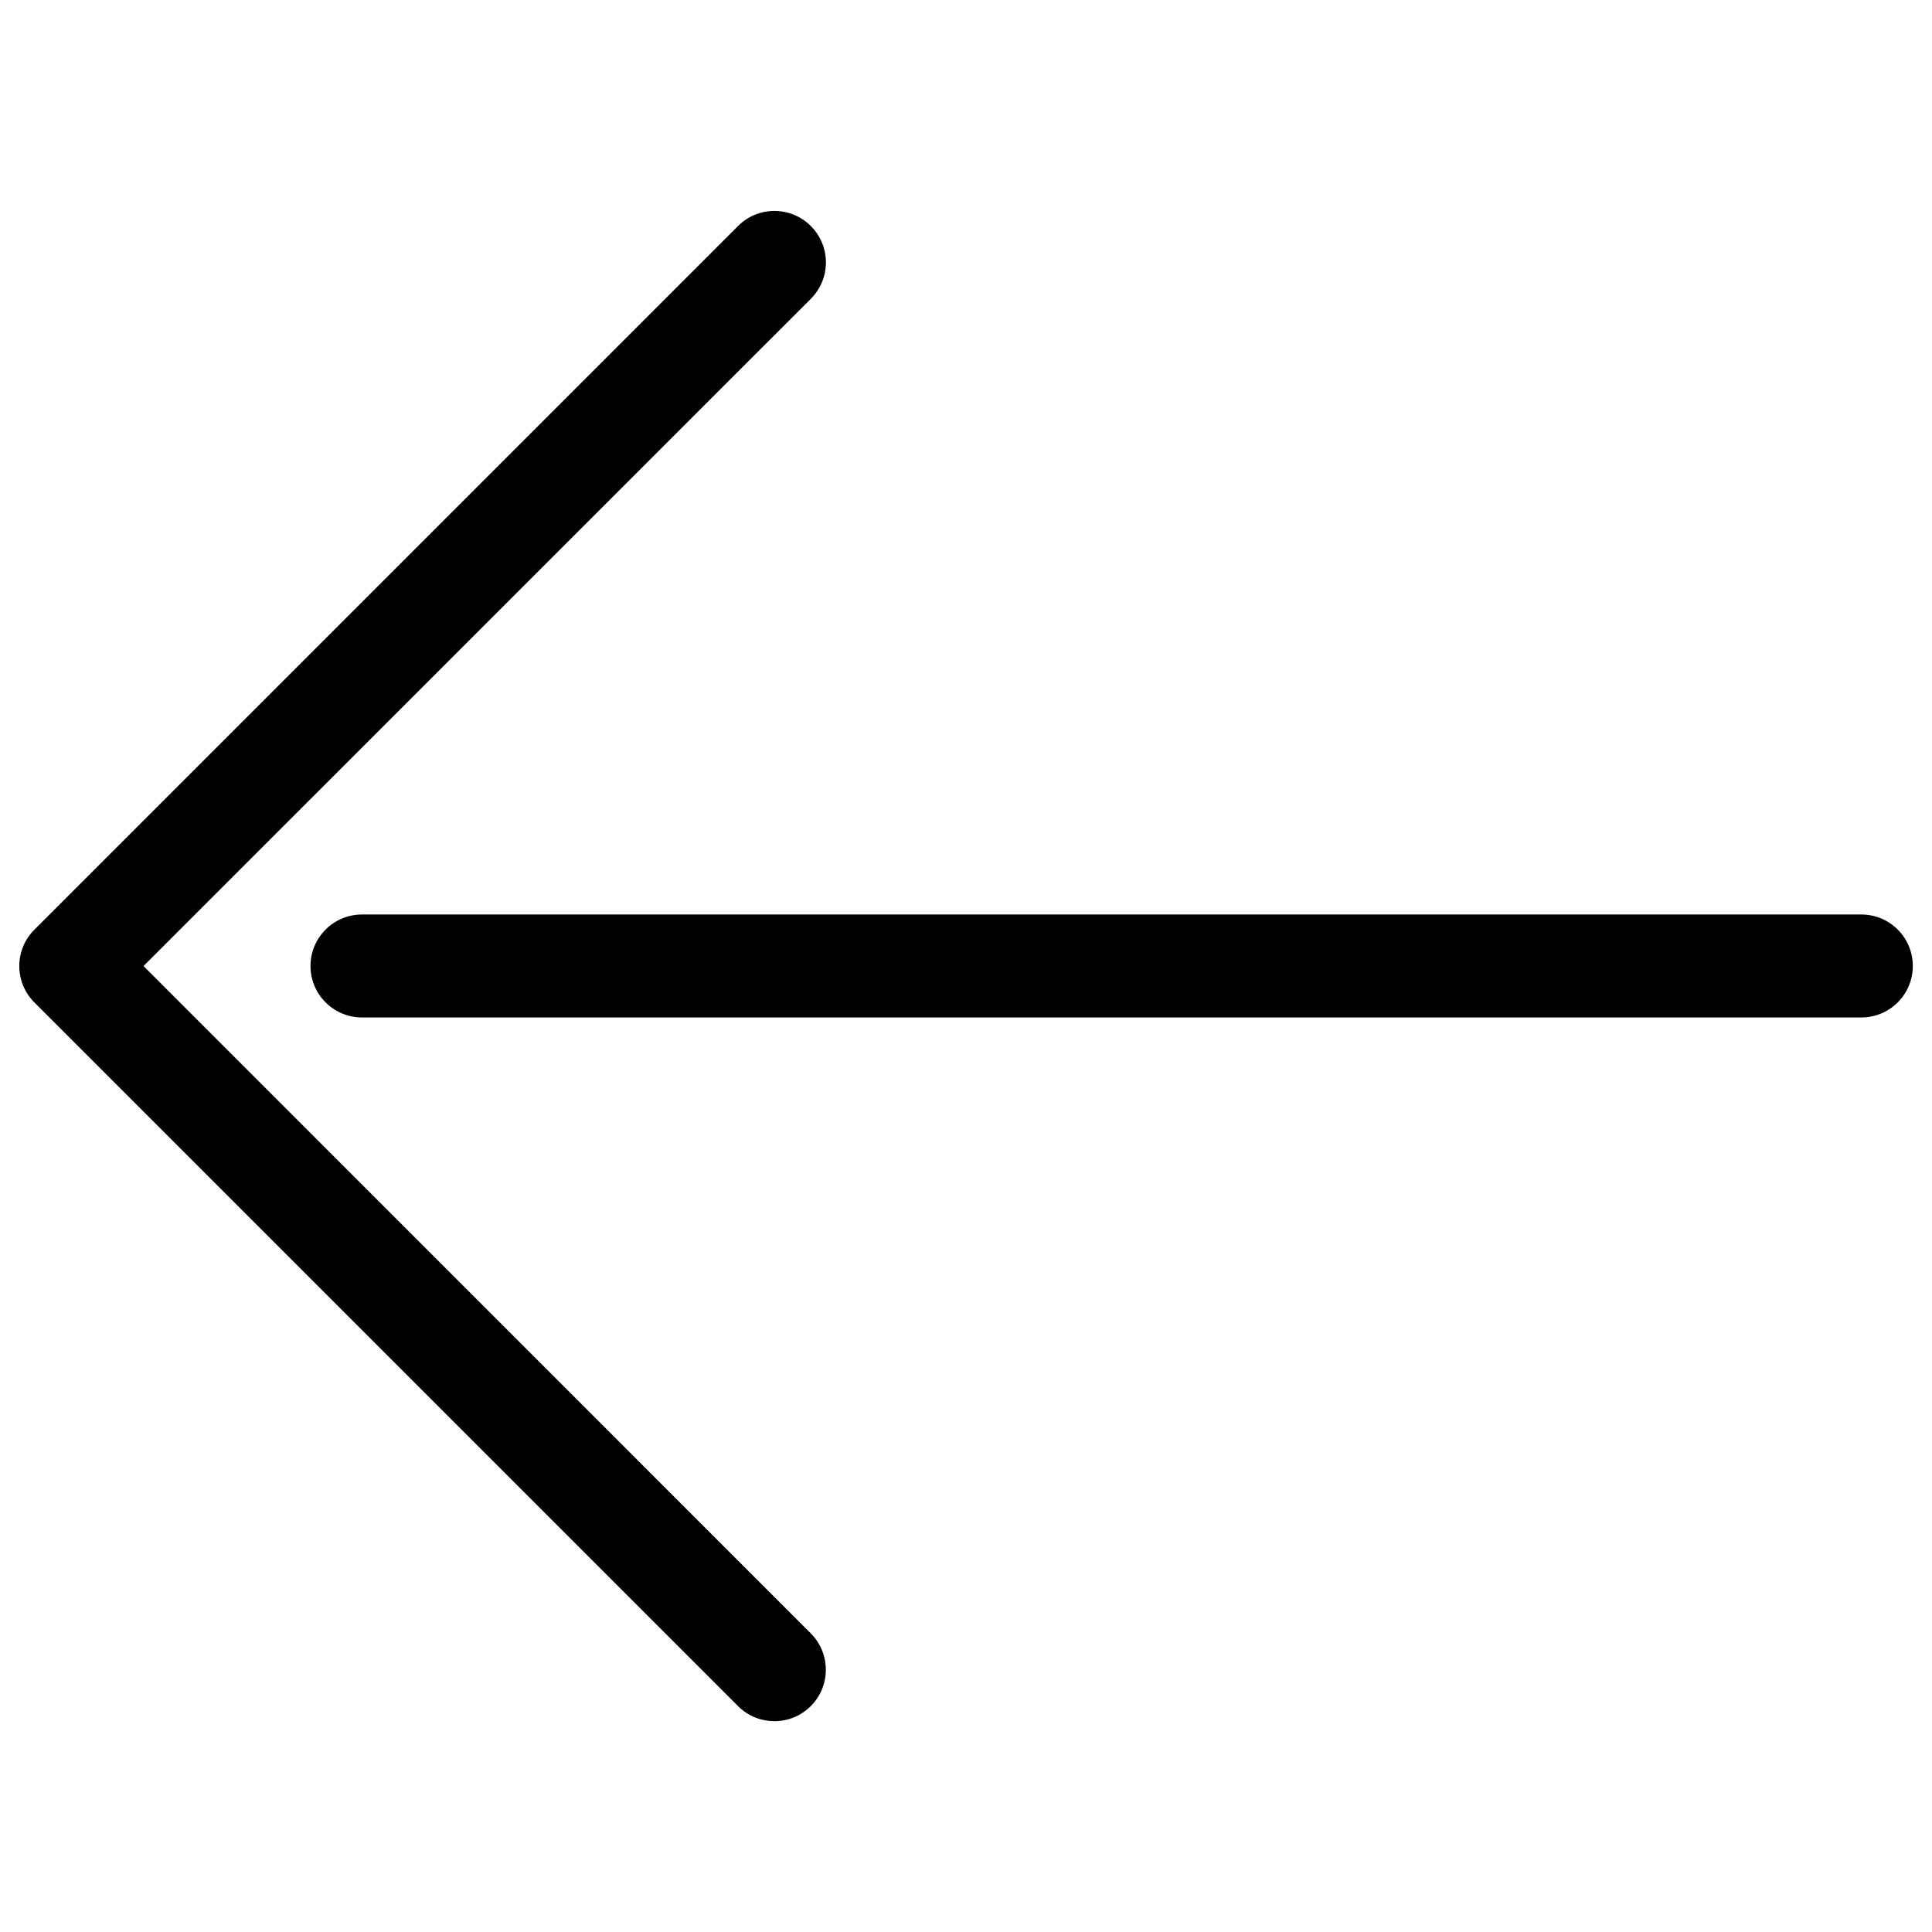 <?xml version="1.0" encoding="UTF-8"?>
<!-- Uploaded to: ICON Repo, www.iconrepo.com, Generator: ICON Repo Mixer Tools -->
<svg fill="#000000" width="800px" height="800px" version="1.1" viewBox="144 144 512 512" xmlns="http://www.w3.org/2000/svg">
 <g>
  <path d="m349.22 600.12c-3.504 0-6.992-1.324-9.637-3.988l-186.47-186.47c-5.332-5.332-5.332-13.961 0-19.293l186.47-186.47c5.332-5.332 13.961-5.332 19.293 0s5.332 13.961 0 19.293l-176.84 176.82 176.82 176.84c5.332 5.332 5.332 13.961 0 19.293-2.668 2.664-6.152 3.988-9.637 3.988z"/>
  <path d="m637.27 413.64h-397.34c-7.535 0-13.645-6.109-13.645-13.645s6.109-13.645 13.645-13.645h397.34c7.535 0 13.645 6.109 13.645 13.645 0.004 7.535-6.106 13.645-13.641 13.645z"/>
 </g>
</svg>
